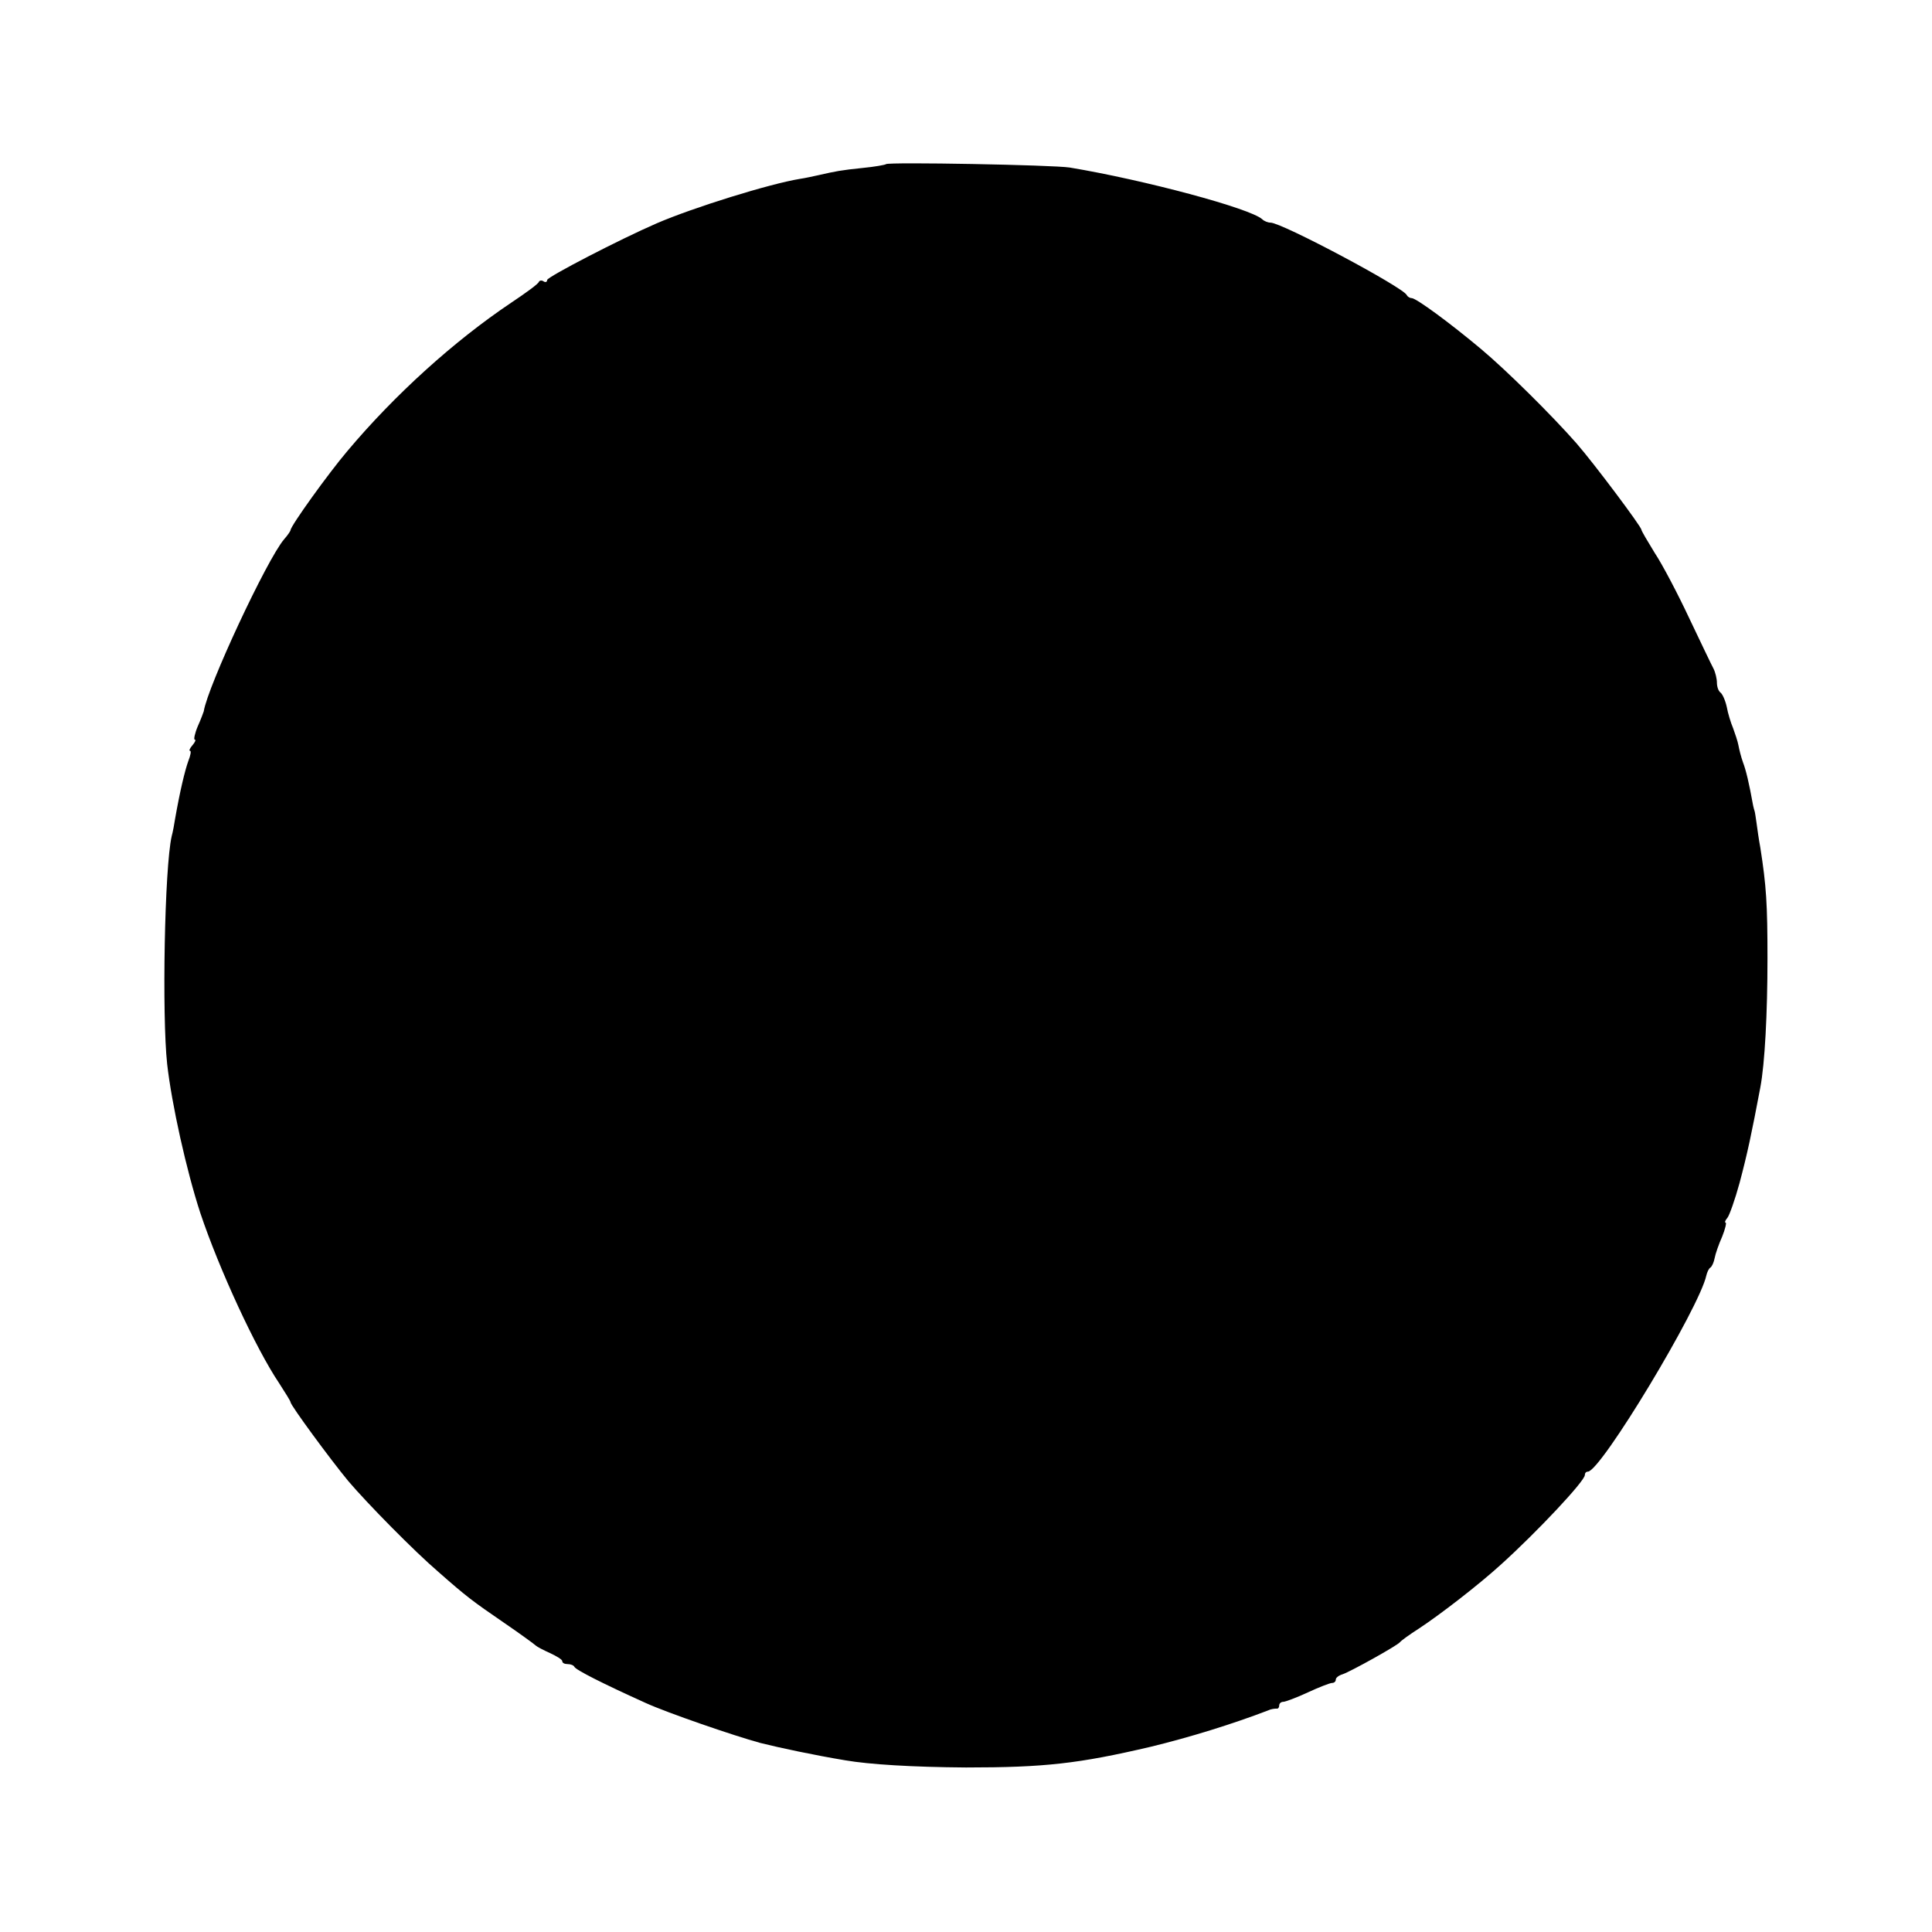 <?xml version="1.0" standalone="no"?>
<!DOCTYPE svg PUBLIC "-//W3C//DTD SVG 20010904//EN"
 "http://www.w3.org/TR/2001/REC-SVG-20010904/DTD/svg10.dtd">
<svg version="1.0" xmlns="http://www.w3.org/2000/svg"
 width="512pt" height="512pt" viewBox="0 0 512 512"
 preserveAspectRatio="xMidYMid meet">
<g transform="translate(0,512) scale(0.1,-0.1)"
fill="#000000" stroke="none">
<path d="M2348 4685 c-2 -2 -30 -7 -61 -10 -59 -6 -73 -9 -117 -19 -14 -3 -36
-8 -50 -10 -80 -13 -283 -76 -380 -118 -97 -42 -290 -142 -290 -150 0 -5 -4
-7 -9 -4 -5 4 -11 3 -13 -1 -1 -5 -34 -29 -73 -55 -152 -102 -309 -244 -435
-394 -50 -59 -150 -198 -150 -209 0 -2 -8 -14 -17 -24 -46 -54 -203 -391 -213
-456 -1 -3 -7 -20 -16 -40 -8 -19 -11 -35 -8 -35 4 0 1 -7 -6 -15 -7 -8 -10
-15 -6 -15 3 0 1 -12 -5 -27 -9 -25 -22 -79 -35 -153 -2 -14 -6 -35 -9 -46
-19 -83 -26 -475 -12 -604 12 -106 51 -282 88 -395 50 -149 147 -359 209 -451
16 -25 30 -47 30 -50 0 -8 105 -151 153 -209 51 -60 175 -186 238 -240 76 -67
91 -78 174 -135 44 -30 82 -58 85 -61 3 -3 20 -12 38 -20 17 -8 32 -17 32 -21
0 -5 6 -8 14 -8 8 0 16 -3 18 -7 3 -8 74 -44 189 -96 57 -26 234 -87 304 -106
52 -13 141 -32 225 -46 64 -11 178 -18 320 -19 208 0 298 10 490 55 103 25
216 60 310 96 8 4 18 5 23 5 4 -1 7 3 7 8 0 6 5 10 11 10 5 0 35 11 65 25 30
14 59 25 64 25 6 0 10 4 10 9 0 5 8 11 18 14 21 7 145 76 152 85 3 4 25 20 50
36 55 36 160 117 219 171 94 85 221 220 221 236 0 5 3 9 8 9 34 0 296 435 314
520 2 8 6 18 11 21 4 3 9 14 11 25 2 11 11 37 20 57 8 20 12 37 9 37 -3 0 -1
6 5 13 5 6 20 48 32 92 21 79 32 131 55 253 12 63 19 197 19 342 0 144 -3 192
-19 294 -4 21 -8 50 -10 65 -2 14 -4 28 -5 31 -1 3 -3 10 -4 15 -11 61 -19 94
-27 115 -5 14 -10 34 -12 45 -2 11 -9 31 -14 45 -6 14 -14 40 -17 57 -4 18
-12 35 -17 38 -5 4 -9 15 -9 26 0 10 -4 27 -9 37 -5 9 -34 70 -65 135 -30 64
-71 142 -91 172 -19 31 -35 58 -35 61 0 8 -125 175 -172 229 -65 74 -186 194
-253 250 -81 68 -172 135 -184 135 -5 0 -11 4 -13 8 -8 20 -331 192 -361 192
-7 0 -17 4 -22 9 -32 29 -312 104 -510 137 -45 7 -480 15 -487 9z"/>
</g>
</svg>

